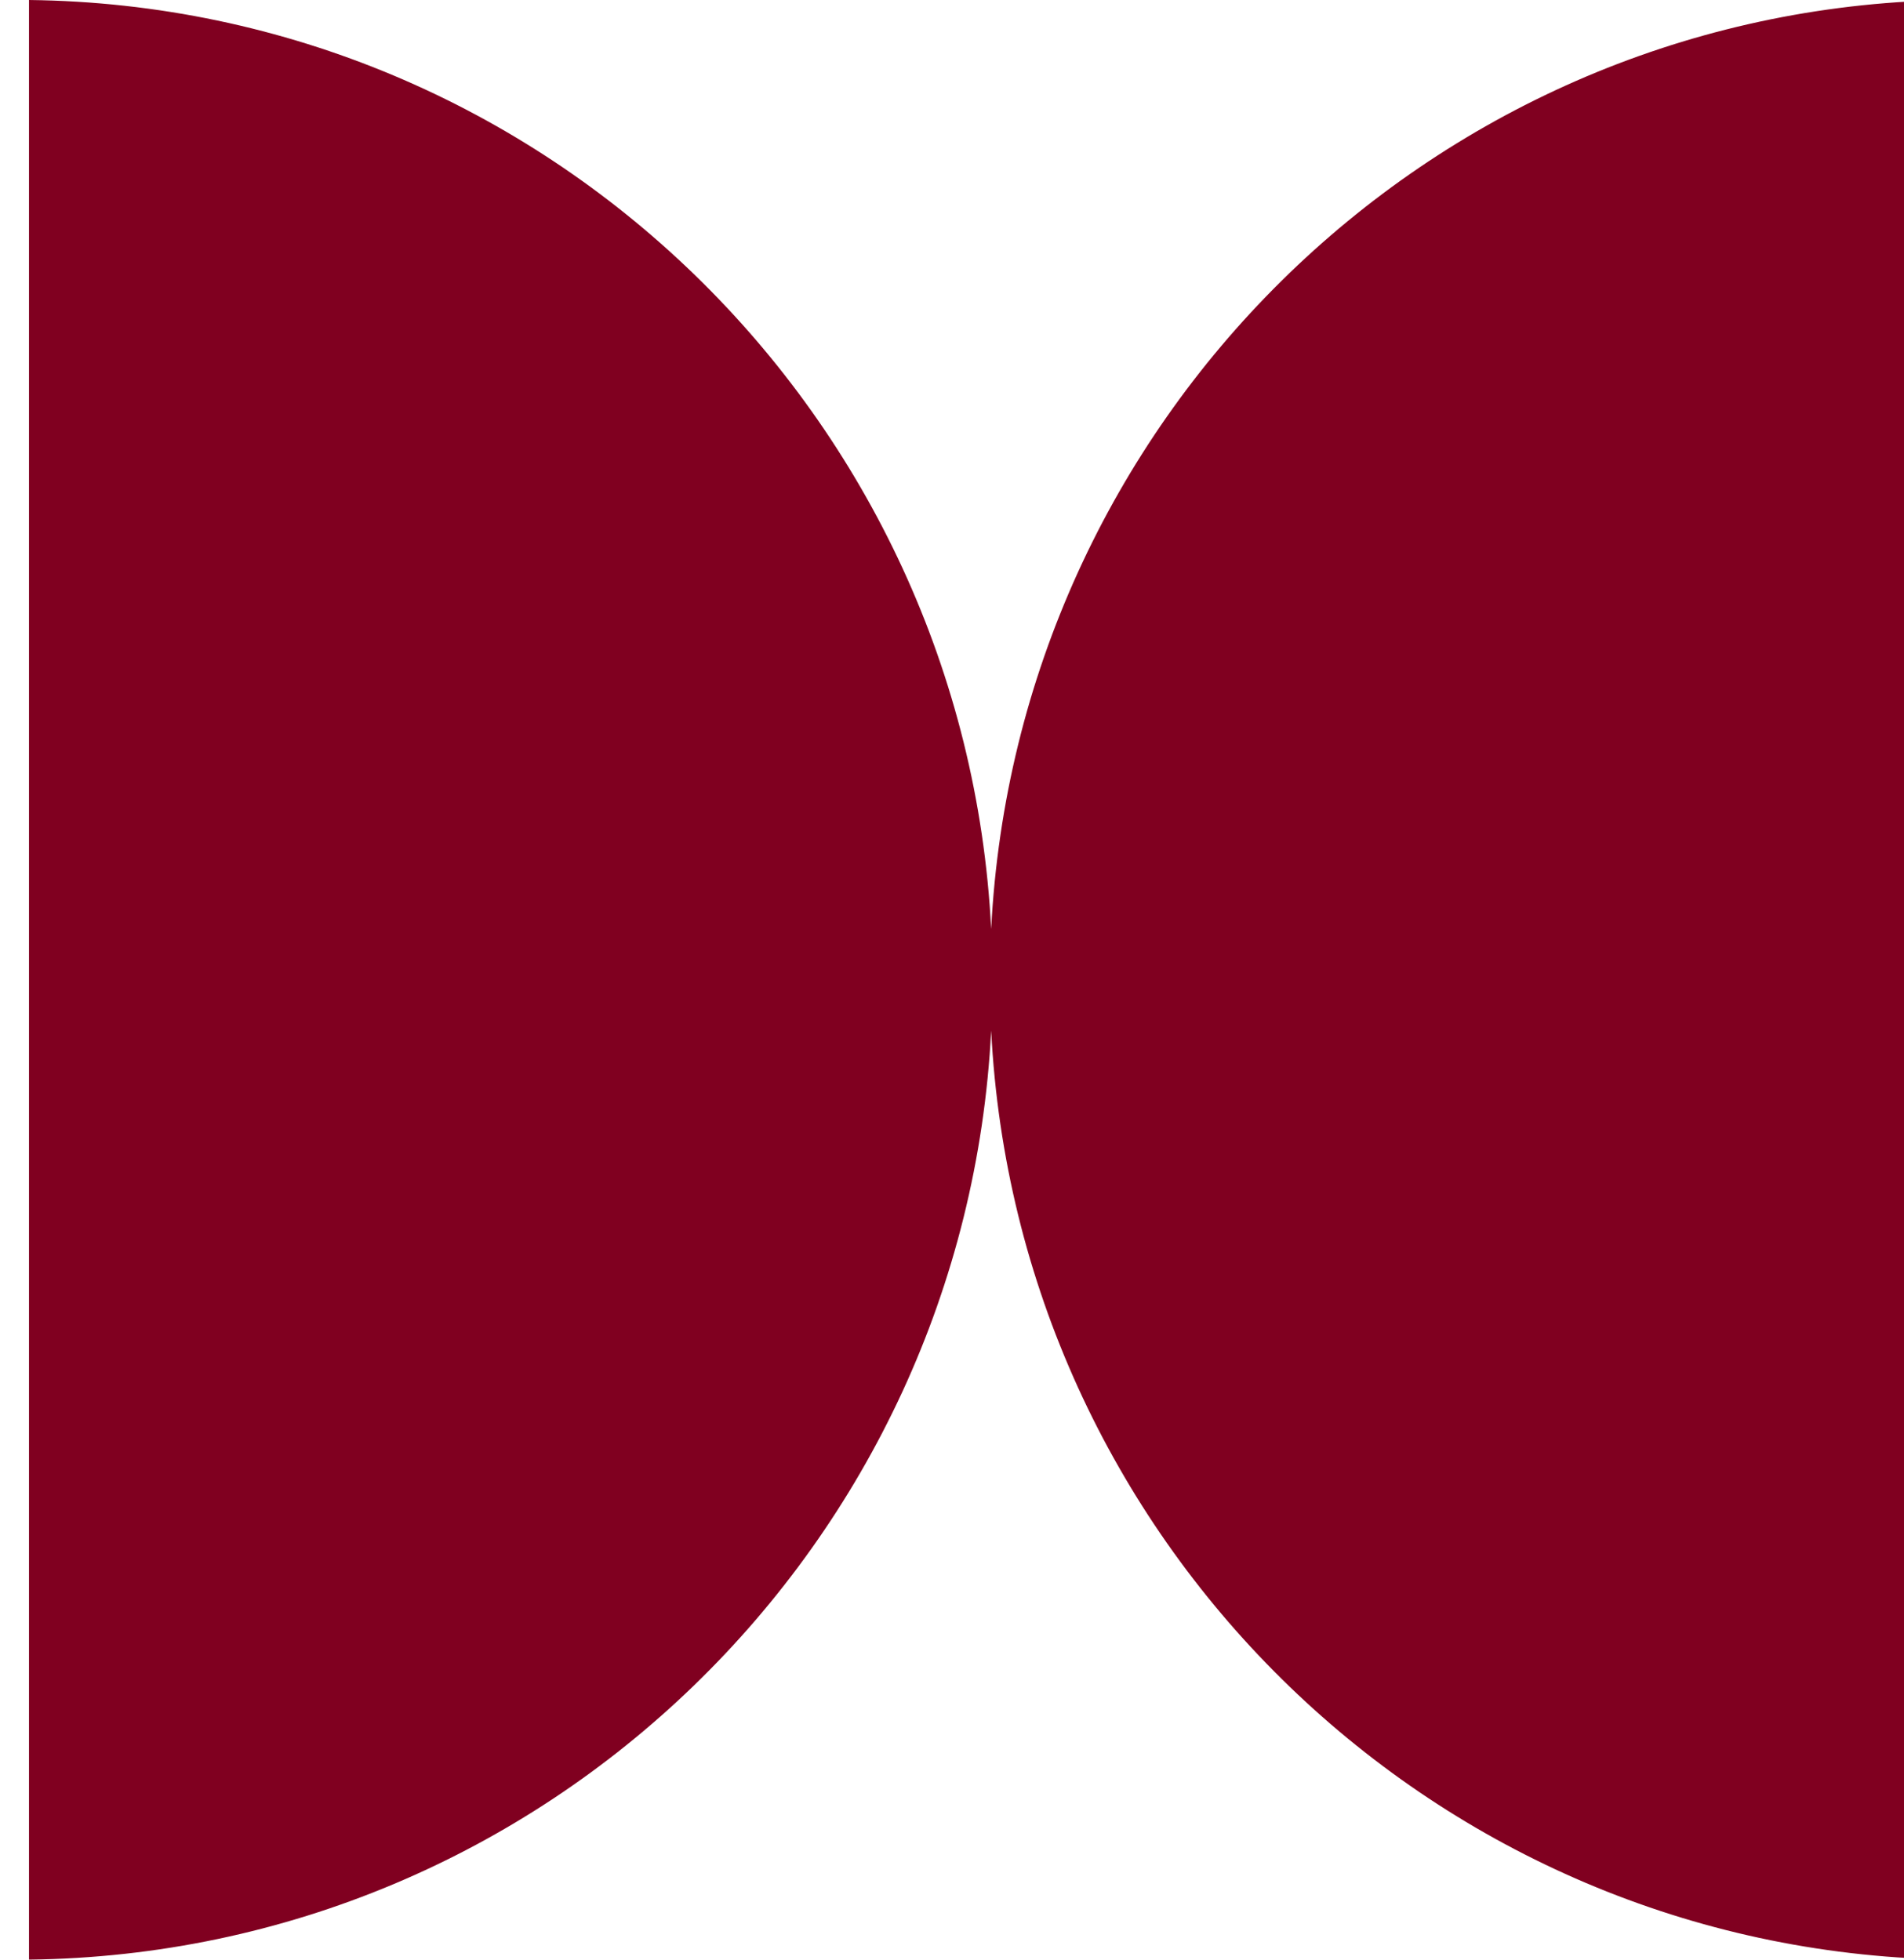 <?xml version="1.0" encoding="UTF-8"?> <svg xmlns="http://www.w3.org/2000/svg" viewBox="0 0 35.00 36.03" data-guides="{&quot;vertical&quot;:[],&quot;horizontal&quot;:[]}"><defs></defs><path fill="#800020" stroke="none" fill-opacity="1" stroke-width="1.333" stroke-opacity="1" alignment-baseline="baseline" baseline-shift="baseline" clip-rule="evenodd" fill-rule="evenodd" id="tSvg11a5884fc87" title="Path 1" d="M18.22 18.949C17.74 28.395 10.023 35.919 0.533 36.029C0.533 24.02 0.533 12.01 0.533 0C10.023 0.11 17.74 7.635 18.22 17.08C18.694 7.759 26.215 0.309 35.533 0.008C35.533 12.013 35.533 24.017 35.533 36.021C26.215 35.721 18.694 28.27 18.22 18.949Z"></path></svg> 